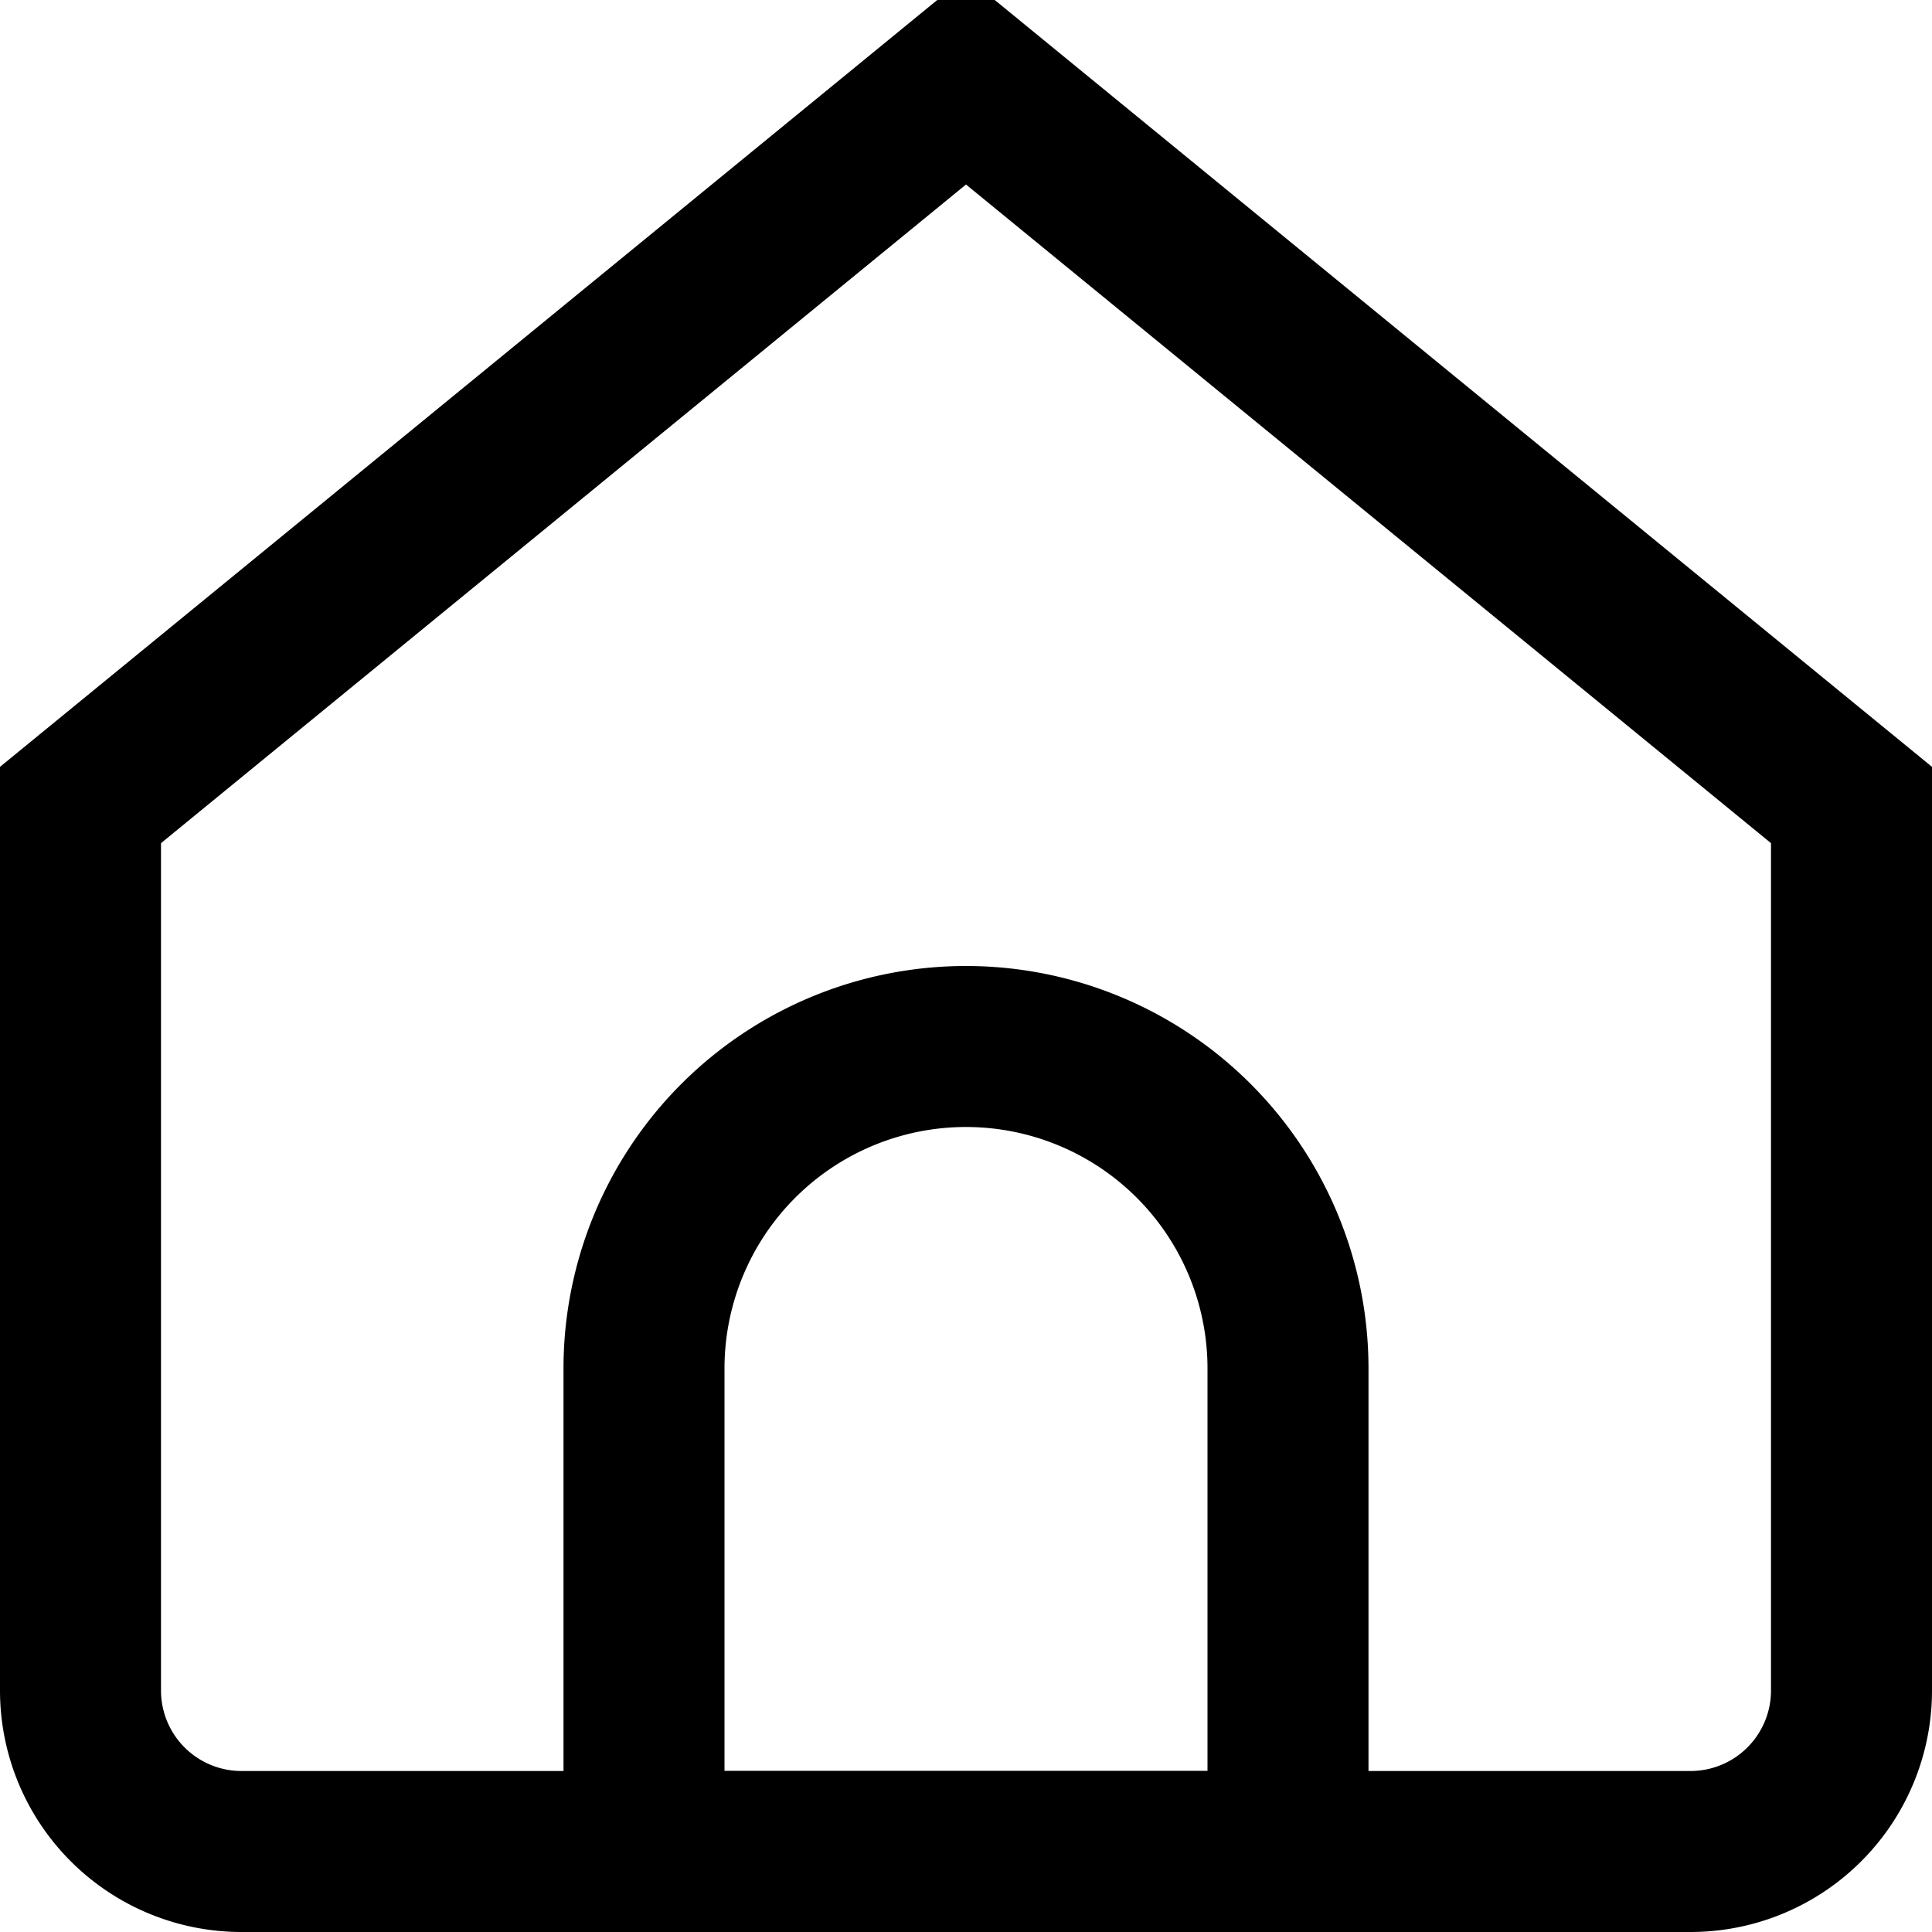 <svg xmlns="http://www.w3.org/2000/svg" viewBox="0 0 24 24"><defs><style>.cls-1{fill:none;stroke:#000;stroke-linecap:round;stroke-miterlimit:10;stroke-width:2px;}</style></defs><title>home</title><g id="home"><path class="cls-1" d="M1,21V10L12,1l11,9V21a2,2,0,0,1-2,2H3A2,2,0,0,1,1,21Z"/><path class="cls-1" d="M12,13h0a4,4,0,0,1,4,4v6a0,0,0,0,1,0,0H8a0,0,0,0,1,0,0V17A4,4,0,0,1,12,13Z"/></g></svg>